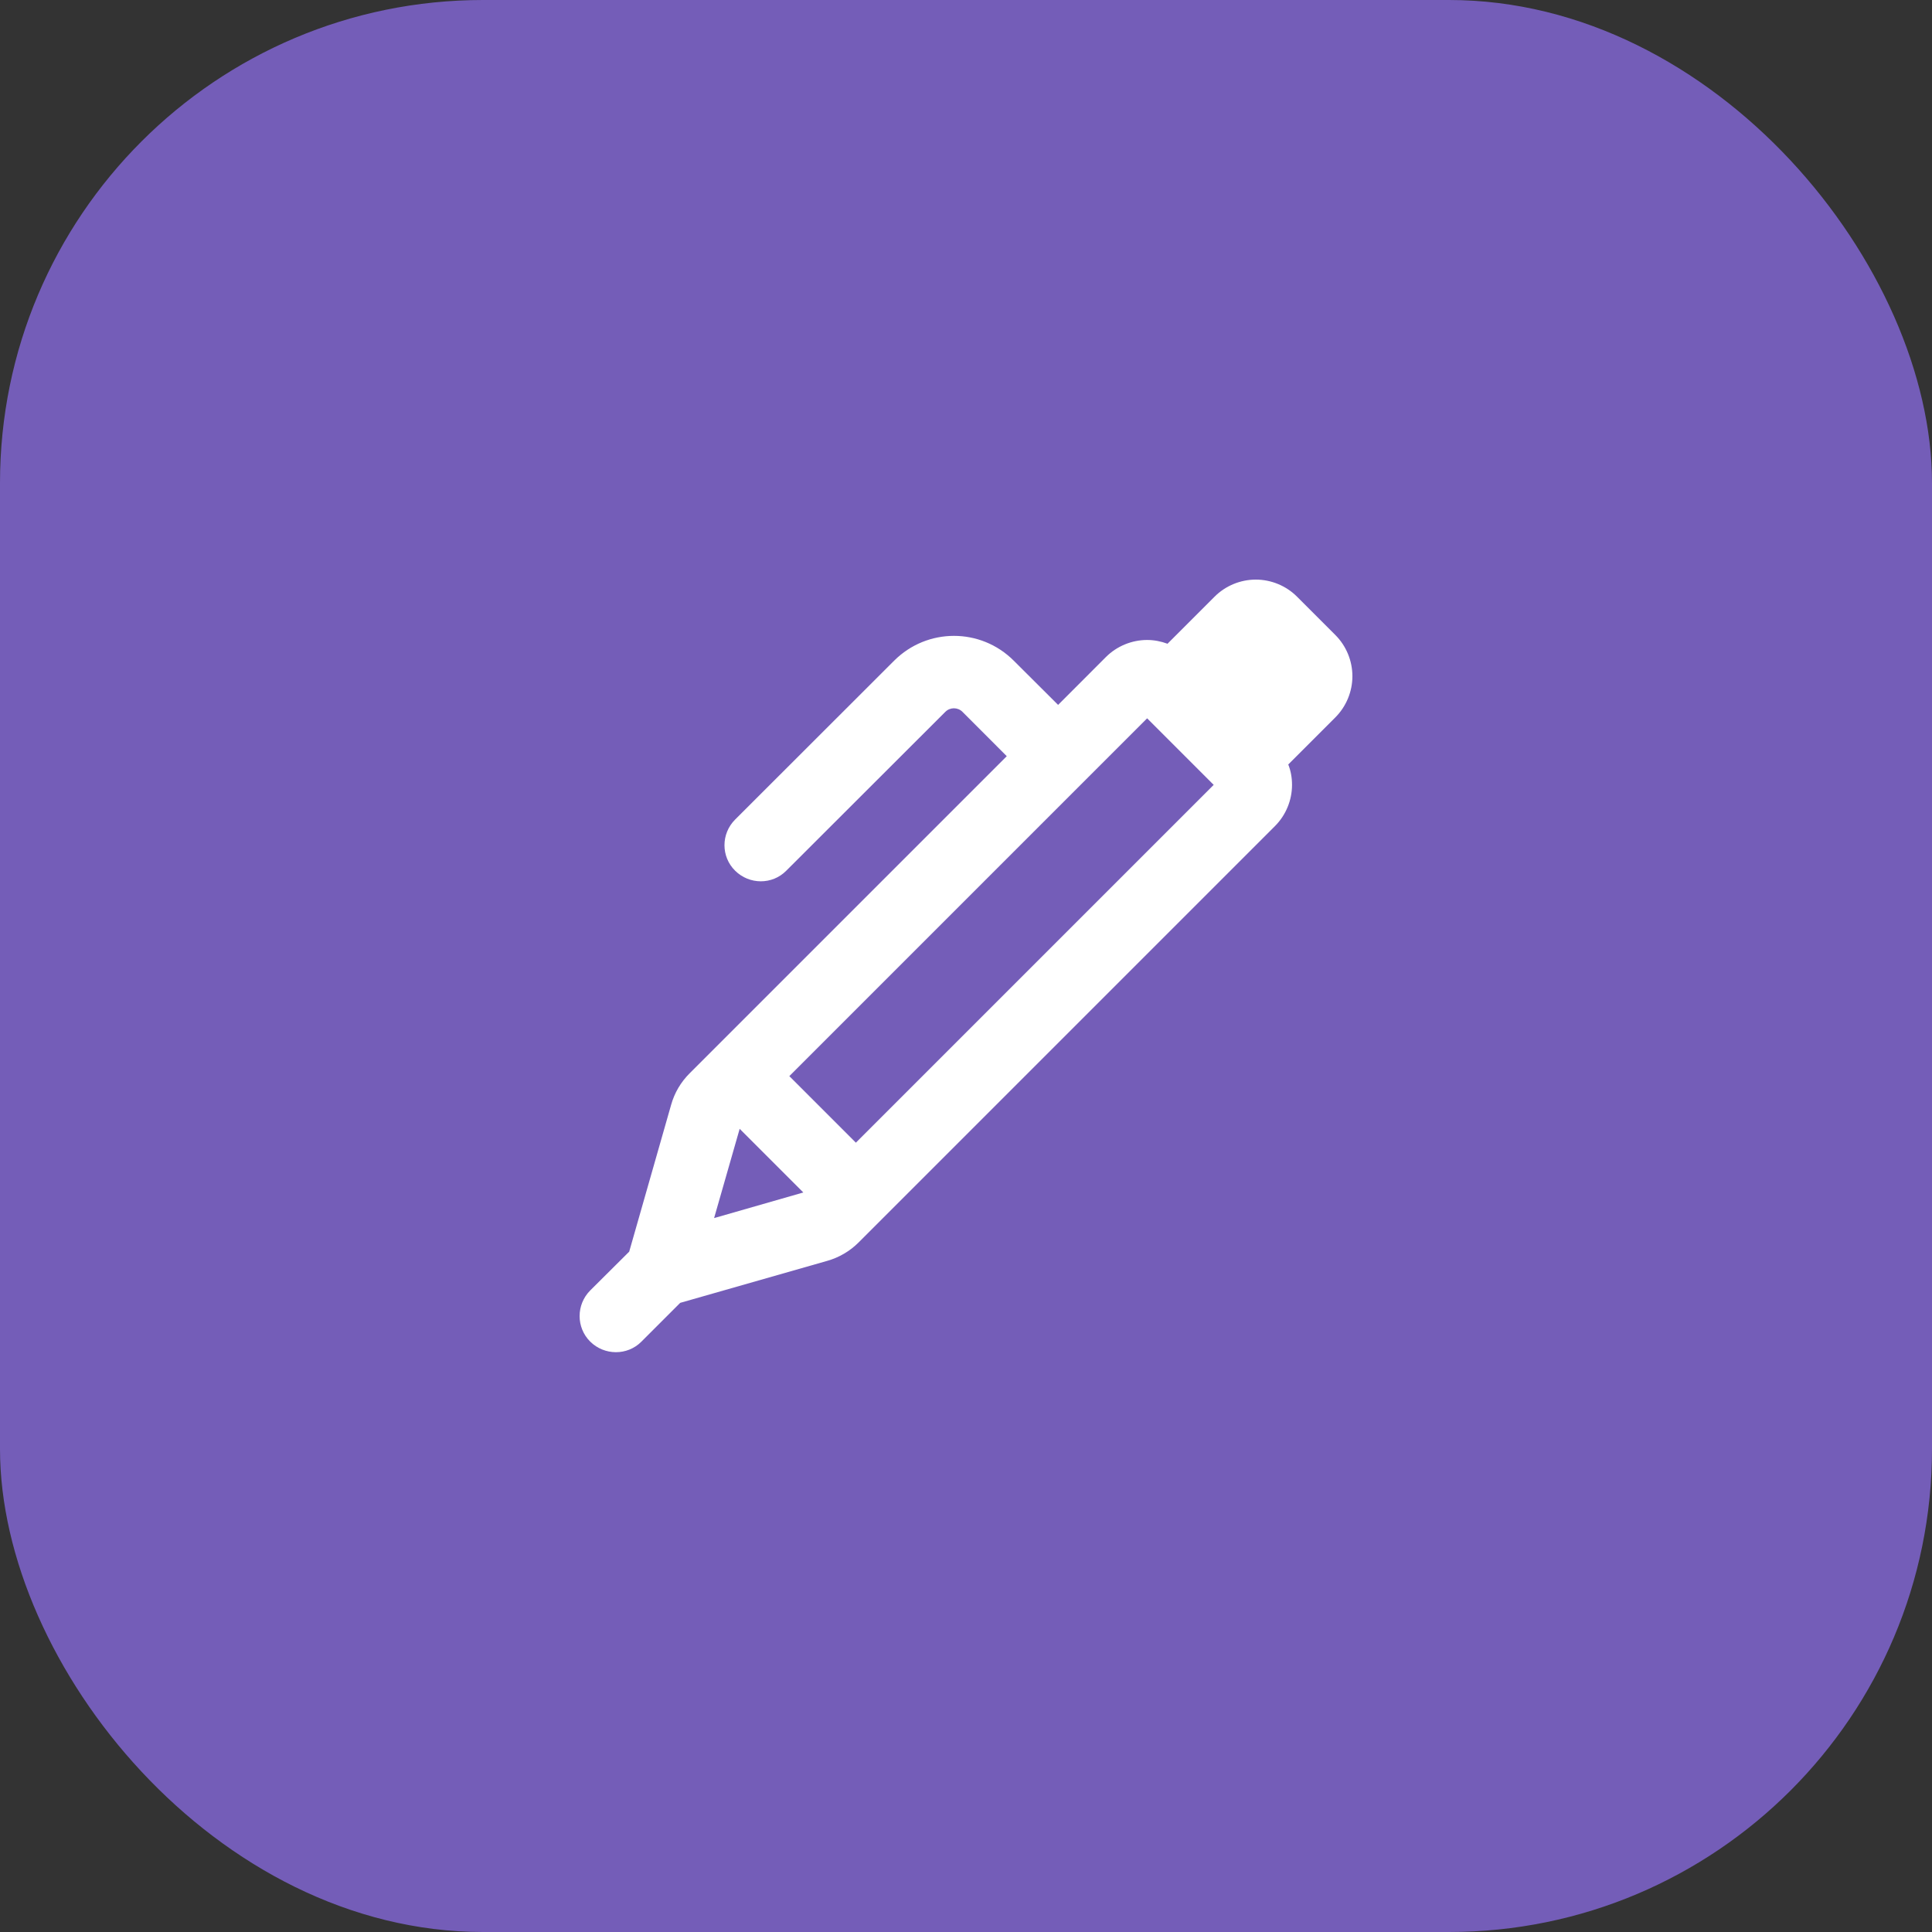 <svg width="40" height="40" viewBox="0 0 40 40" fill="none" xmlns="http://www.w3.org/2000/svg">
<rect x="0" y="0" width="40" height="40" fill="#333333" stroke="none"/>
<rect width="40" height="40" rx="10" fill="#745DB8"/>
<path d="M27.647 13.147L26.853 12.353C26.628 12.128 26.319 12 26 12C25.681 12 25.372 12.128 25.147 12.353L24.172 13.328C24.038 13.278 23.894 13.25 23.75 13.25C23.432 13.25 23.122 13.378 22.897 13.603L21.907 14.594L20.988 13.678C20.304 12.994 19.198 12.994 18.513 13.678L15.22 16.968C14.926 17.262 14.926 17.737 15.22 18.027C15.514 18.318 15.989 18.321 16.279 18.027L19.573 14.737C19.67 14.64 19.829 14.64 19.926 14.737L20.844 15.656L14.276 22.224C14.095 22.405 13.964 22.627 13.895 22.874L13.027 25.914L12.22 26.717C11.927 27.011 11.927 27.486 12.22 27.777C12.514 28.067 12.989 28.07 13.28 27.777L14.083 26.974L17.126 26.105C17.37 26.036 17.595 25.905 17.776 25.724L26.397 17.103C26.622 16.878 26.75 16.568 26.75 16.25C26.75 16.103 26.725 15.959 26.672 15.828L27.644 14.856C27.872 14.628 28 14.319 28 14C28 13.681 27.872 13.372 27.647 13.147ZM23.75 14.872L25.128 16.25L17.72 23.658L16.342 22.28L23.75 14.872ZM14.786 25.214L15.314 23.371L16.632 24.689L14.789 25.218L14.786 25.214Z" fill="white"/>
</svg>
